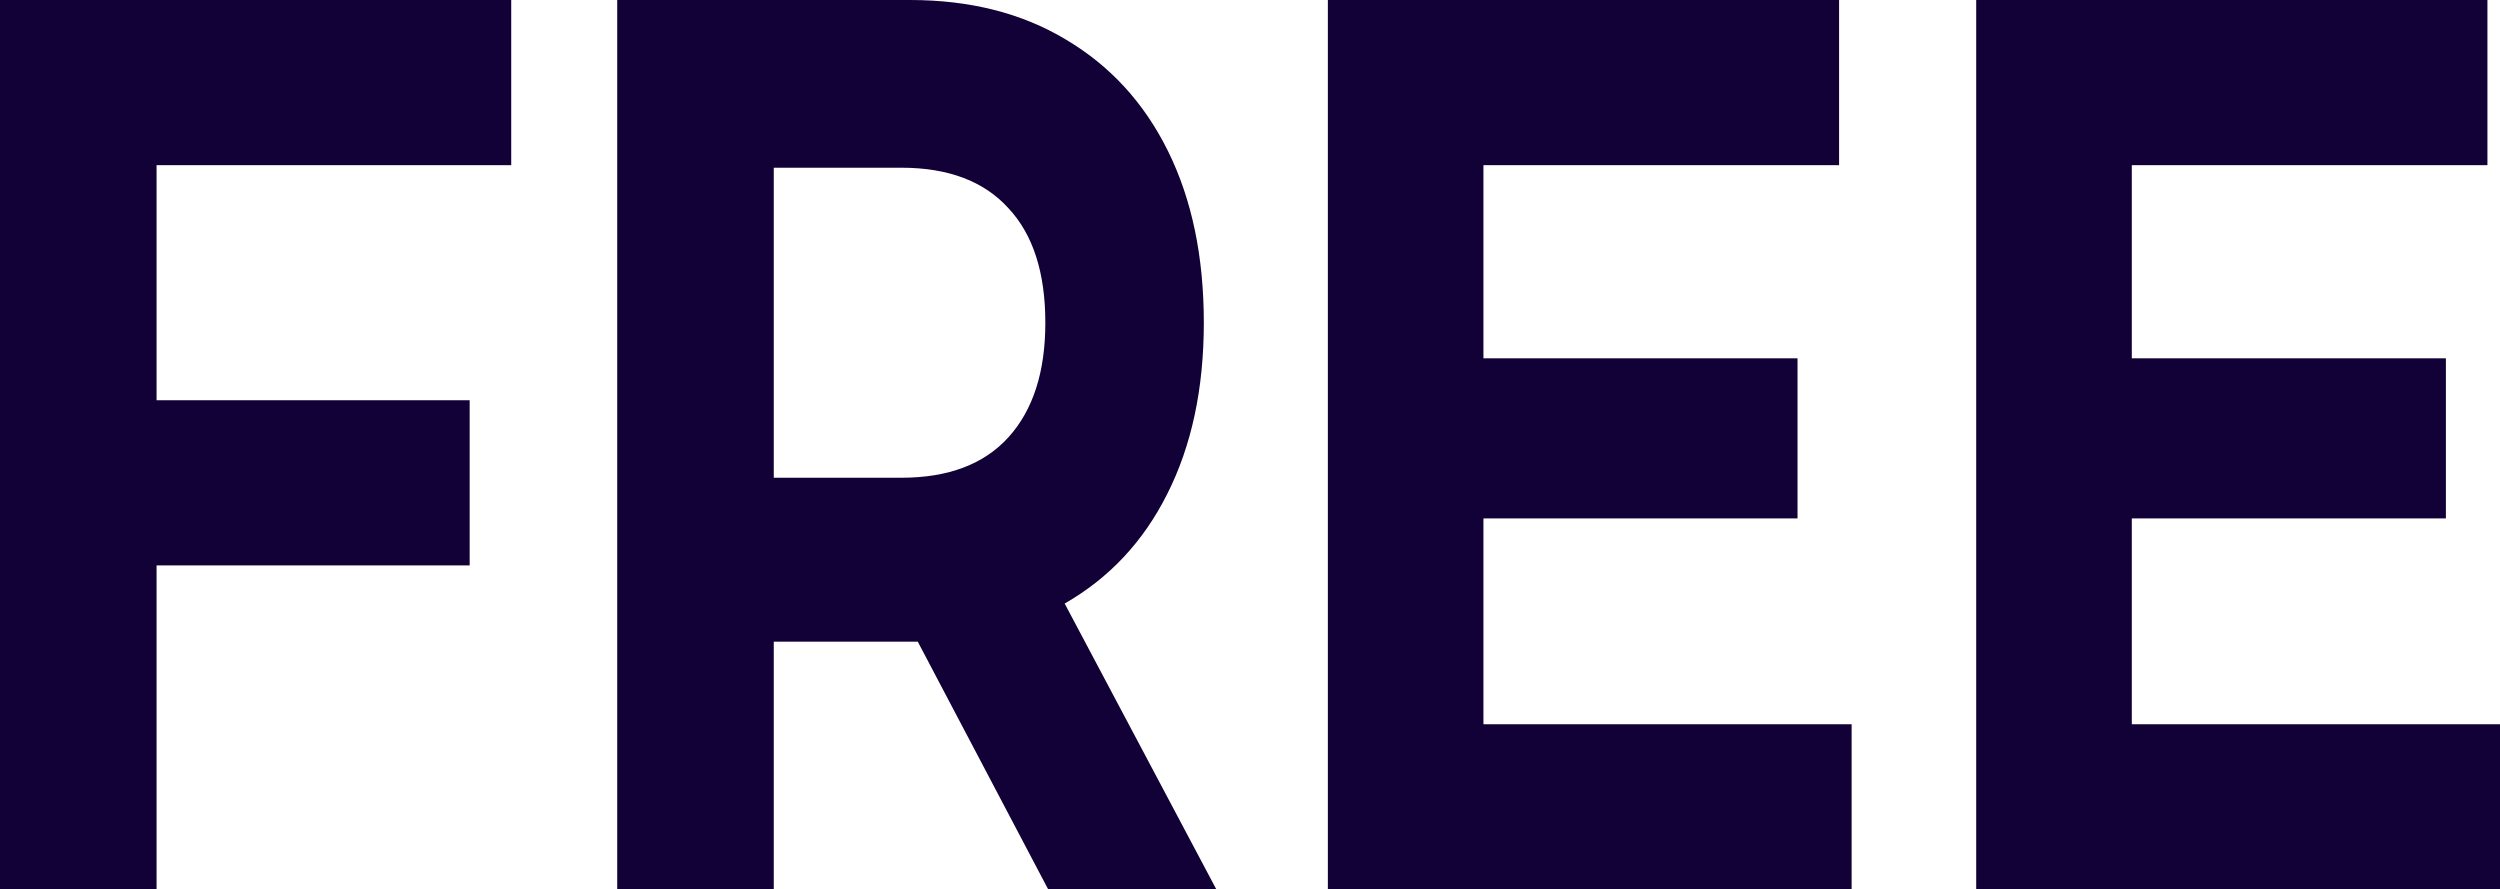 <svg width="104" height="37" viewBox="0 0 104 37" fill="none" xmlns="http://www.w3.org/2000/svg">
<path d="M6.513 6.871V16.65H19.538V23.521H6.513V37H0V0H21.267V6.871H6.513Z" fill="#120136"/>
<path d="M43.606 37L38.179 26.693H32.189V37H25.676V0H37.857C40.35 0 42.507 0.546 44.33 1.639C46.179 2.731 47.6 4.281 48.591 6.29C49.583 8.299 50.079 10.677 50.079 13.426C50.079 16.174 49.569 18.553 48.551 20.561C47.559 22.535 46.139 24.05 44.29 25.107L50.601 37H43.606ZM43.486 13.426C43.486 11.347 42.976 9.761 41.958 8.669C40.94 7.541 39.452 6.977 37.495 6.977H32.189V19.874H37.495C39.452 19.874 40.94 19.311 41.958 18.183C42.976 17.055 43.486 15.47 43.486 13.426Z" fill="#120136"/>
<path d="M77.028 30.129V37H55.239V0H76.506V6.871H61.711V14.906H74.777V21.566H61.711V30.129H77.028Z" fill="#120136"/>
<path d="M104 30.129V37H82.21V0H103.477V6.871H88.683V14.906H101.749V21.566H88.683V30.129H104Z" fill="#120136"/>
</svg>
